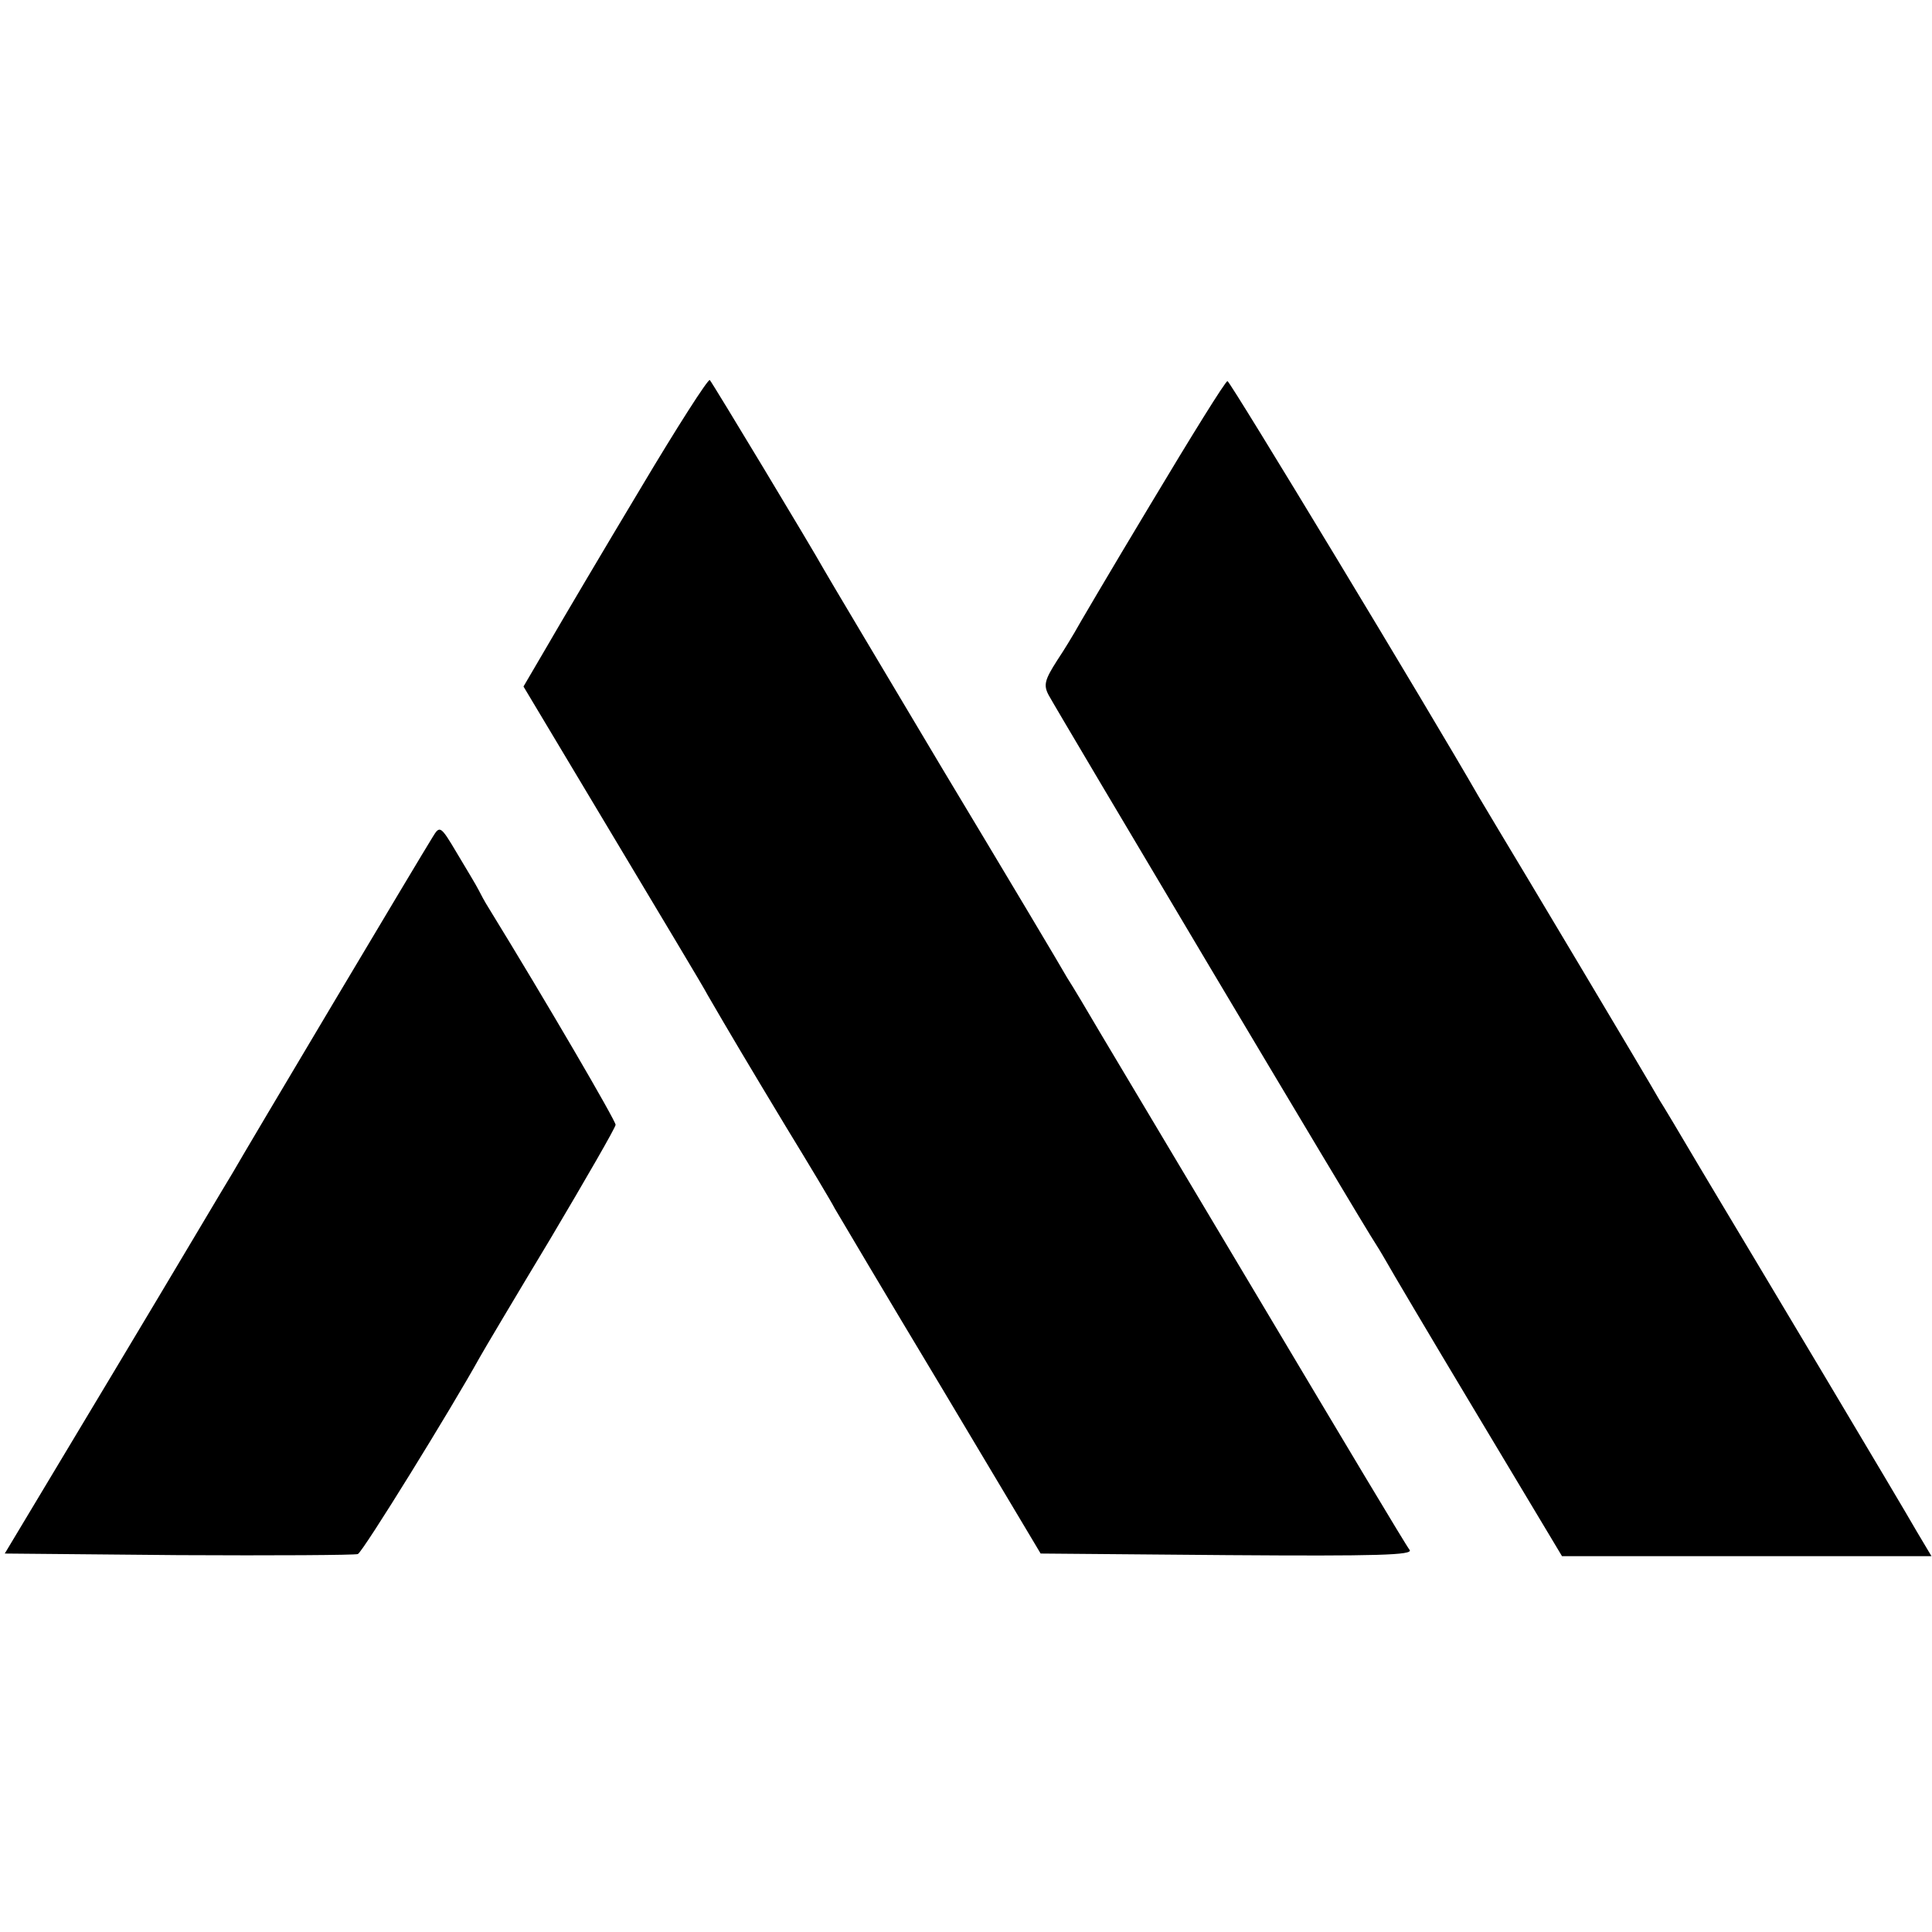 <?xml version="1.0" standalone="no"?>
<!DOCTYPE svg PUBLIC "-//W3C//DTD SVG 20010904//EN"
 "http://www.w3.org/TR/2001/REC-SVG-20010904/DTD/svg10.dtd">
<svg version="1.0" xmlns="http://www.w3.org/2000/svg"
 width="365pt" height="365pt" viewBox="0 0 365 365"
 preserveAspectRatio="xMidYMid meet">
<g transform="translate(0,365) scale(0.1,-0.1)"
fill="#000000" stroke="none">
<path d="M1210 2727 c-69 -115 -147 -247 -173 -292 l-48 -82 167 -279 c92
-154 174 -290 181 -304 40 -69 75 -128 148 -249 44 -72 86 -142 92 -154 7 -12
97 -164 201 -337 l188 -315 354 -3 c283 -2 351 0 343 10 -6 7 -129 213 -275
458 -146 245 -285 478 -309 518 -24 41 -52 88 -63 105 -10 18 -115 194 -234
392 -118 198 -220 369 -226 380 -21 38 -209 350 -215 357 -3 3 -62 -89 -131
-205z"/>
<path d="M2174 2698 c-77 -128 -141 -237 -144 -243 -3 -5 -17 -29 -33 -53 -23
-36 -26 -46 -16 -65 15 -28 595 -1003 618 -1037 9 -14 18 -30 21 -35 3 -6 78
-133 168 -283 l163 -272 349 0 349 0 -28 47 c-29 51 -299 503 -410 688 -36 61
-70 118 -76 127 -19 34 -280 471 -302 507 -12 20 -30 50 -40 67 -90 157 -469
784 -474 784 -4 0 -69 -105 -145 -232z"/>
<path d="M817 2068 c-19 -30 -355 -594 -377 -633 -10 -16 -110 -185 -224 -375
l-207 -345 328 -3 c180 -1 333 0 339 2 9 3 178 277 230 371 6 11 66 112 134
225 67 113 123 210 123 215 0 8 -130 231 -240 410 -7 11 -15 26 -19 34 -4 8
-22 38 -40 68 -32 54 -33 54 -47 31z"/>
</g>
</svg>
